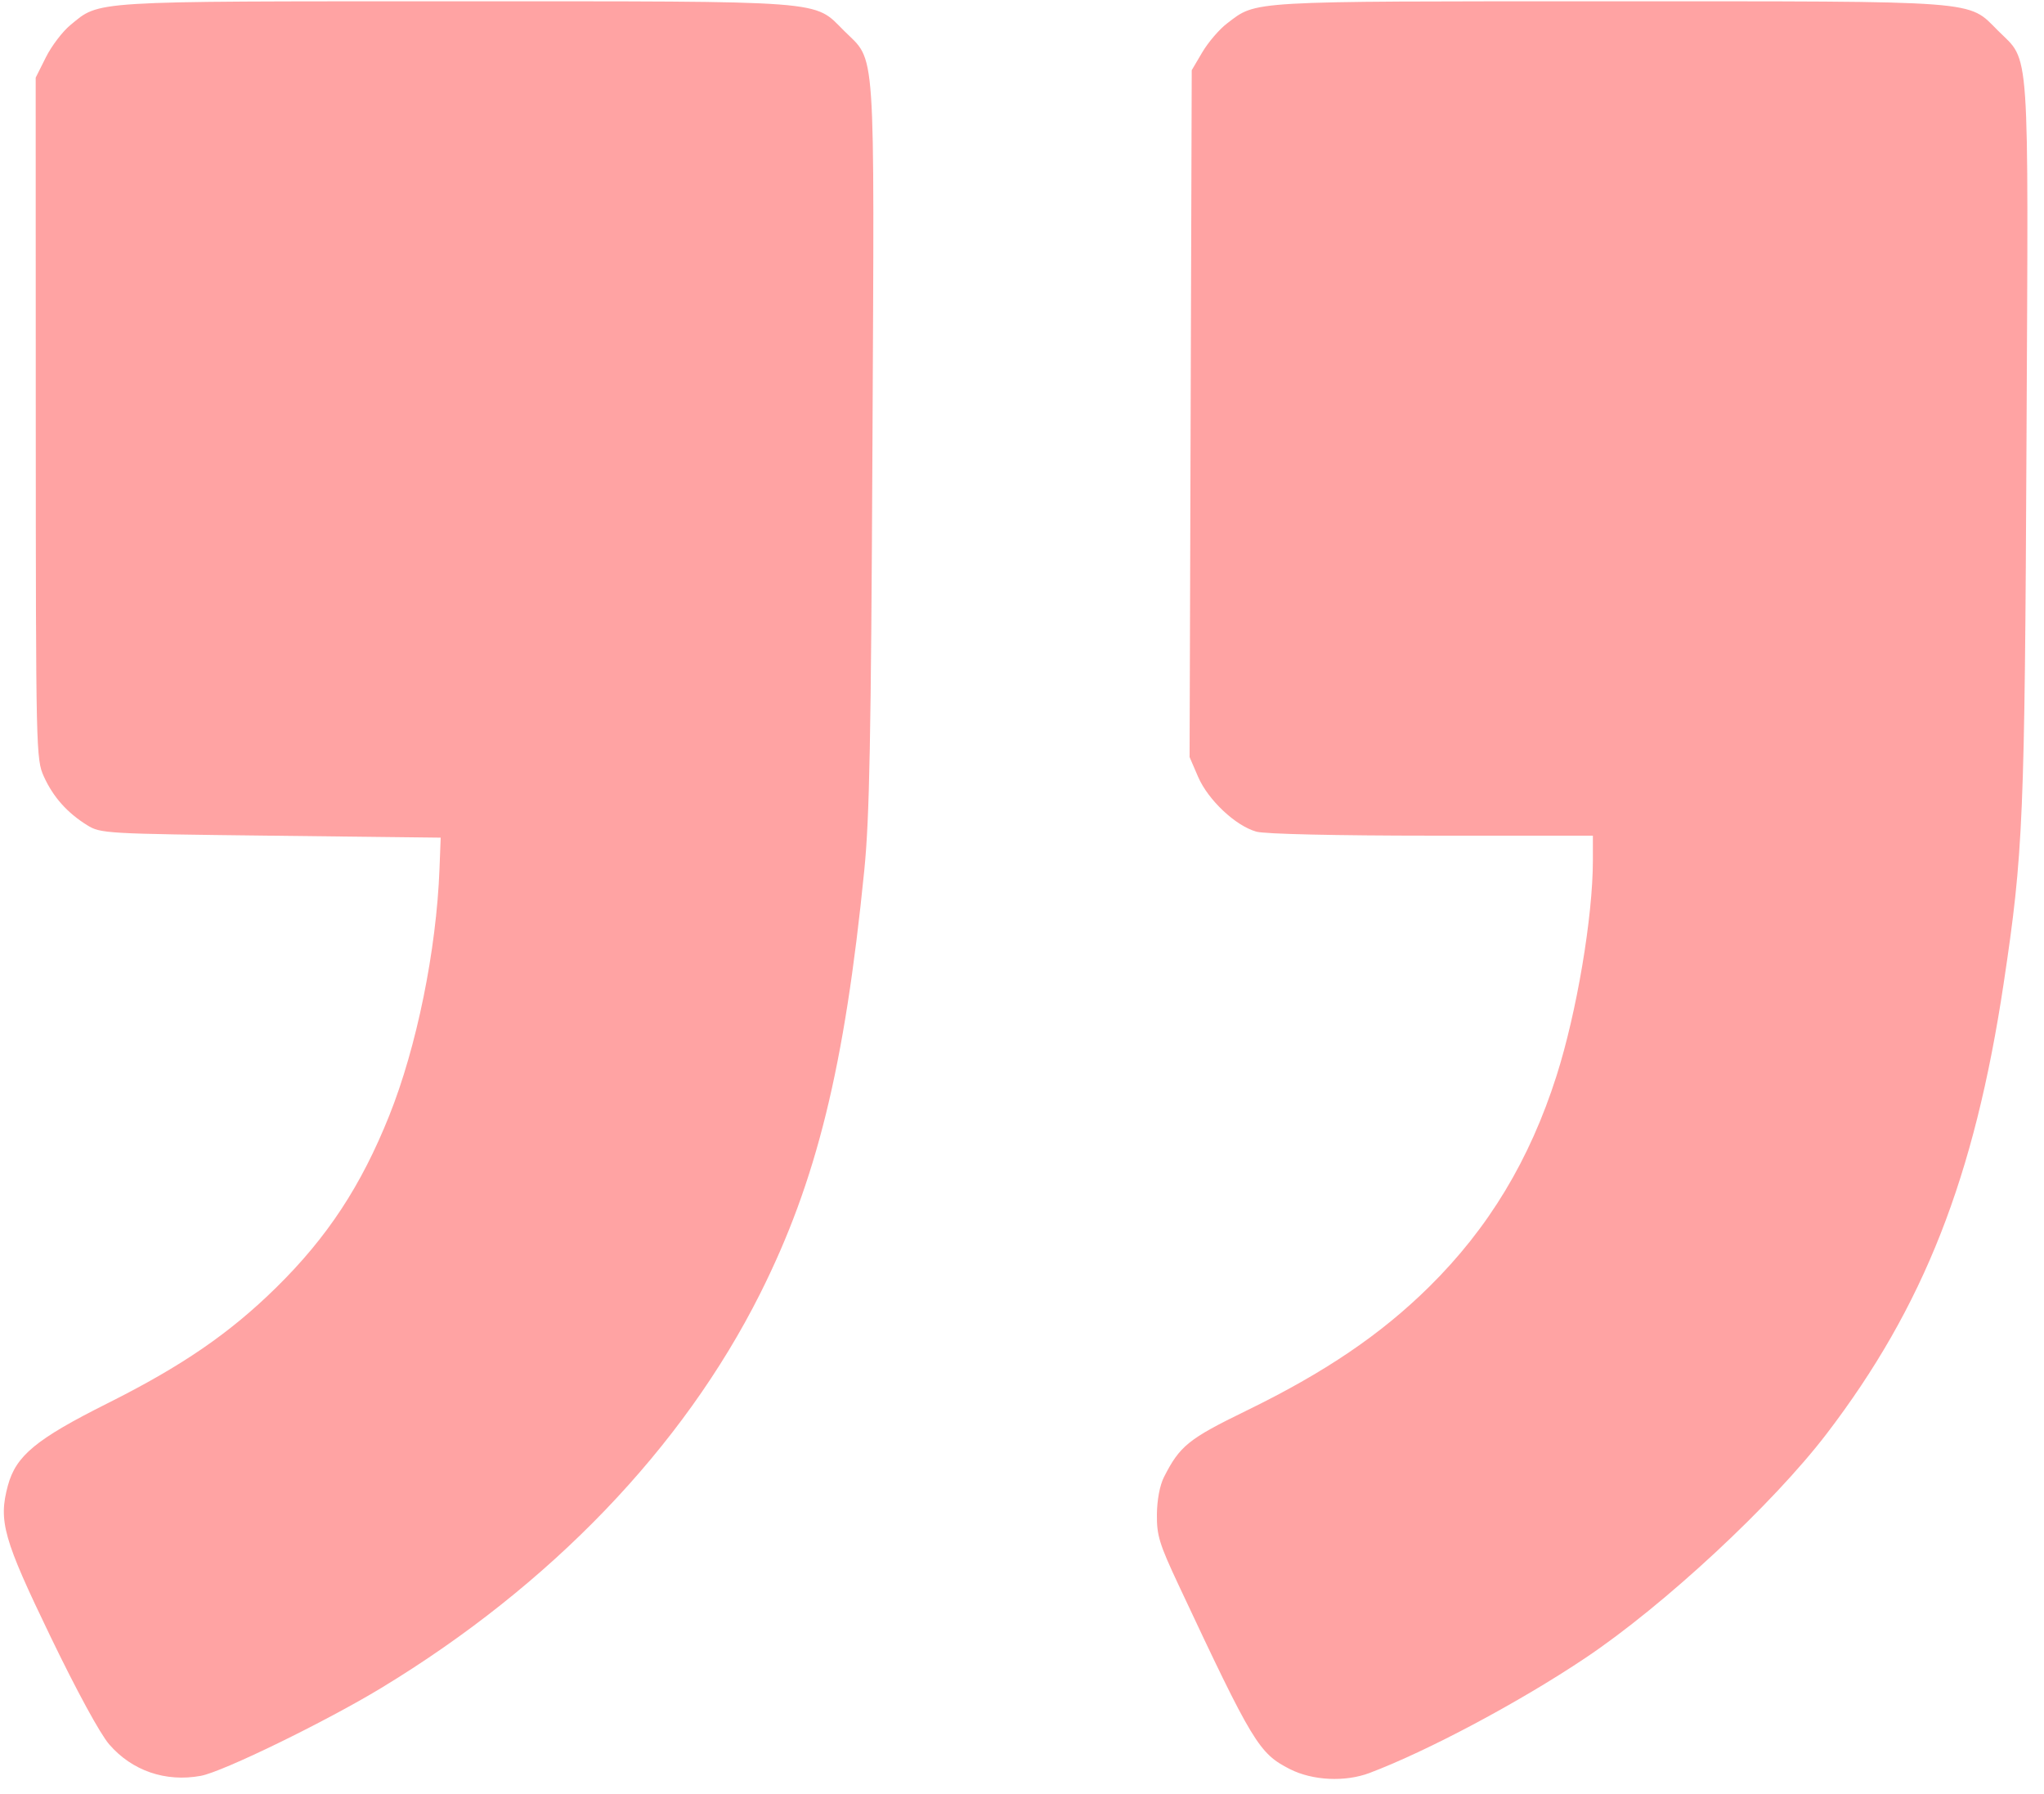 <svg xmlns="http://www.w3.org/2000/svg" width="98" height="86" viewBox="0 0 98 86" fill="none"><path fill-rule="evenodd" clip-rule="evenodd" d="M65.665 84.996C68.467 83.935 72.84 81.606 76.004 79.488C79.79 76.954 84.991 72.121 87.582 68.731C92.234 62.641 94.668 56.448 96.067 47.138C97.008 40.878 97.075 39.288 97.161 21.118C97.254 1.793 97.338 3.006 95.8 1.475C94.316 -0.003 95.194 0.063 77.119 0.063C59.662 0.063 60.273 0.028 58.831 1.123C58.462 1.403 57.931 2.022 57.649 2.498L57.138 3.365L57.086 19.83L57.035 36.295L57.444 37.243C57.925 38.355 59.244 39.595 60.241 39.871C60.649 39.984 64.054 40.061 68.649 40.062L76.371 40.063L76.371 41.249C76.371 43.95 75.597 48.535 74.629 51.572C73.342 55.61 71.378 58.866 68.533 61.678C66.212 63.972 63.524 65.794 59.746 67.634C56.983 68.98 56.568 69.314 55.809 70.807C55.608 71.202 55.474 71.906 55.468 72.603C55.458 73.611 55.584 74.02 56.518 76.009C60.069 83.577 60.36 84.057 61.843 84.811C62.931 85.364 64.493 85.439 65.665 84.996ZM9.63 85.134C10.68 84.941 15.618 82.535 18.292 80.914C26.404 75.994 32.736 69.404 36.442 62.023C39.151 56.627 40.493 51.175 41.438 41.725C41.69 39.214 41.762 35.459 41.83 21.308C41.923 1.771 42.008 3.008 40.468 1.475C38.984 -0.003 39.861 0.063 21.797 0.063C4.19 0.063 4.807 0.025 3.376 1.2C3 1.509 2.472 2.202 2.202 2.742L1.711 3.722L1.715 20.053C1.72 36.074 1.727 36.4 2.106 37.233C2.549 38.209 3.226 38.969 4.175 39.557C4.822 39.959 5.026 39.971 12.983 40.063L21.129 40.157L21.071 41.666C20.922 45.565 19.976 50.205 18.663 53.482C17.314 56.853 15.697 59.311 13.244 61.724C11.011 63.919 8.732 65.484 5.154 67.276C1.724 68.995 0.765 69.787 0.377 71.222C-0.082 72.921 0.16 73.777 2.421 78.458C3.683 81.071 4.803 83.128 5.236 83.626C6.333 84.894 7.939 85.445 9.63 85.134Z" fill="#FF0000" fill-opacity="0.36"></path></svg>